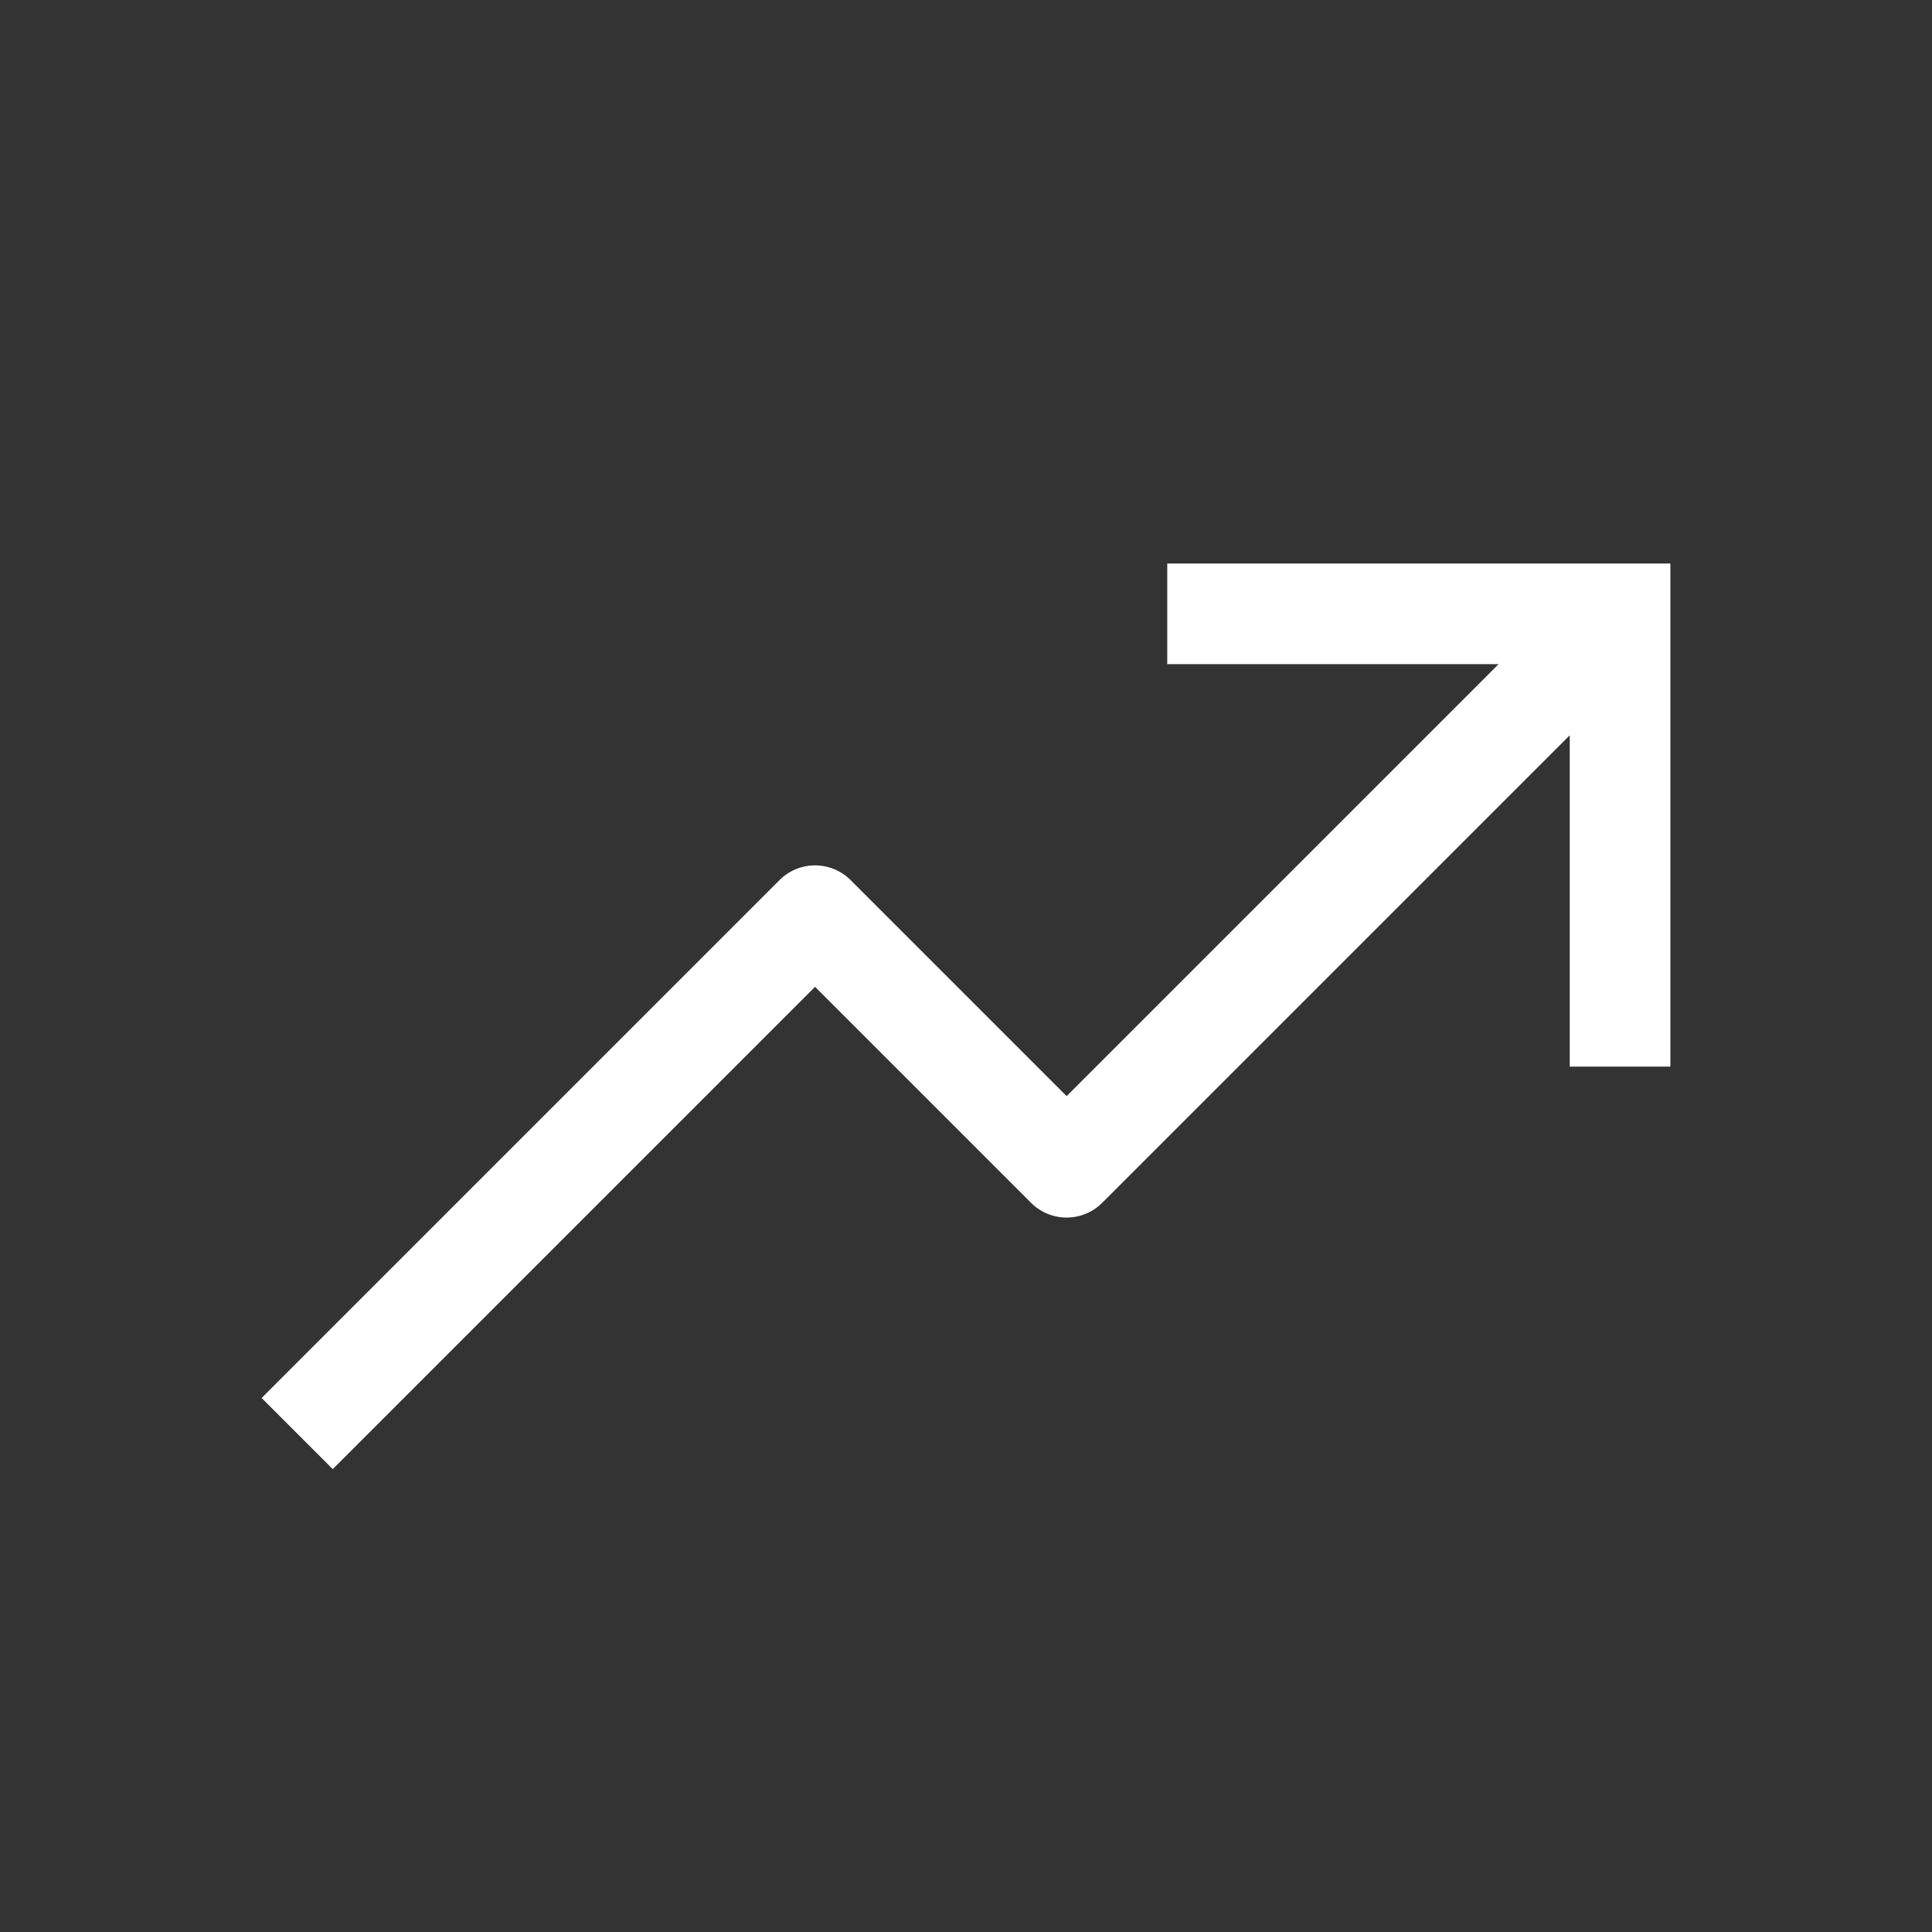 <svg xmlns="http://www.w3.org/2000/svg" width="64" height="64" fill="#fff" stroke="#fff" stroke-width="0" viewBox="-3.2 -3.2 38.4 38.4"><rect x="-3.2" y="-3.2" width="38.4" height="38.4" fill="#333333" stroke="none"/><g stroke="none"><path d="M20 8v2h6.586L18 18.586l-4.293-4.293a1 1 0 0 0-1.414 0L2 24.586 3.414 26 13 16.414l4.293 4.293a1 1 0 0 0 1.414 0L28 11.414V18h2V8Z"/><path d="M0 0h32v32H0z" data-name="&lt;Transparent Rectangle&gt;" style="fill:none"/></g></svg>